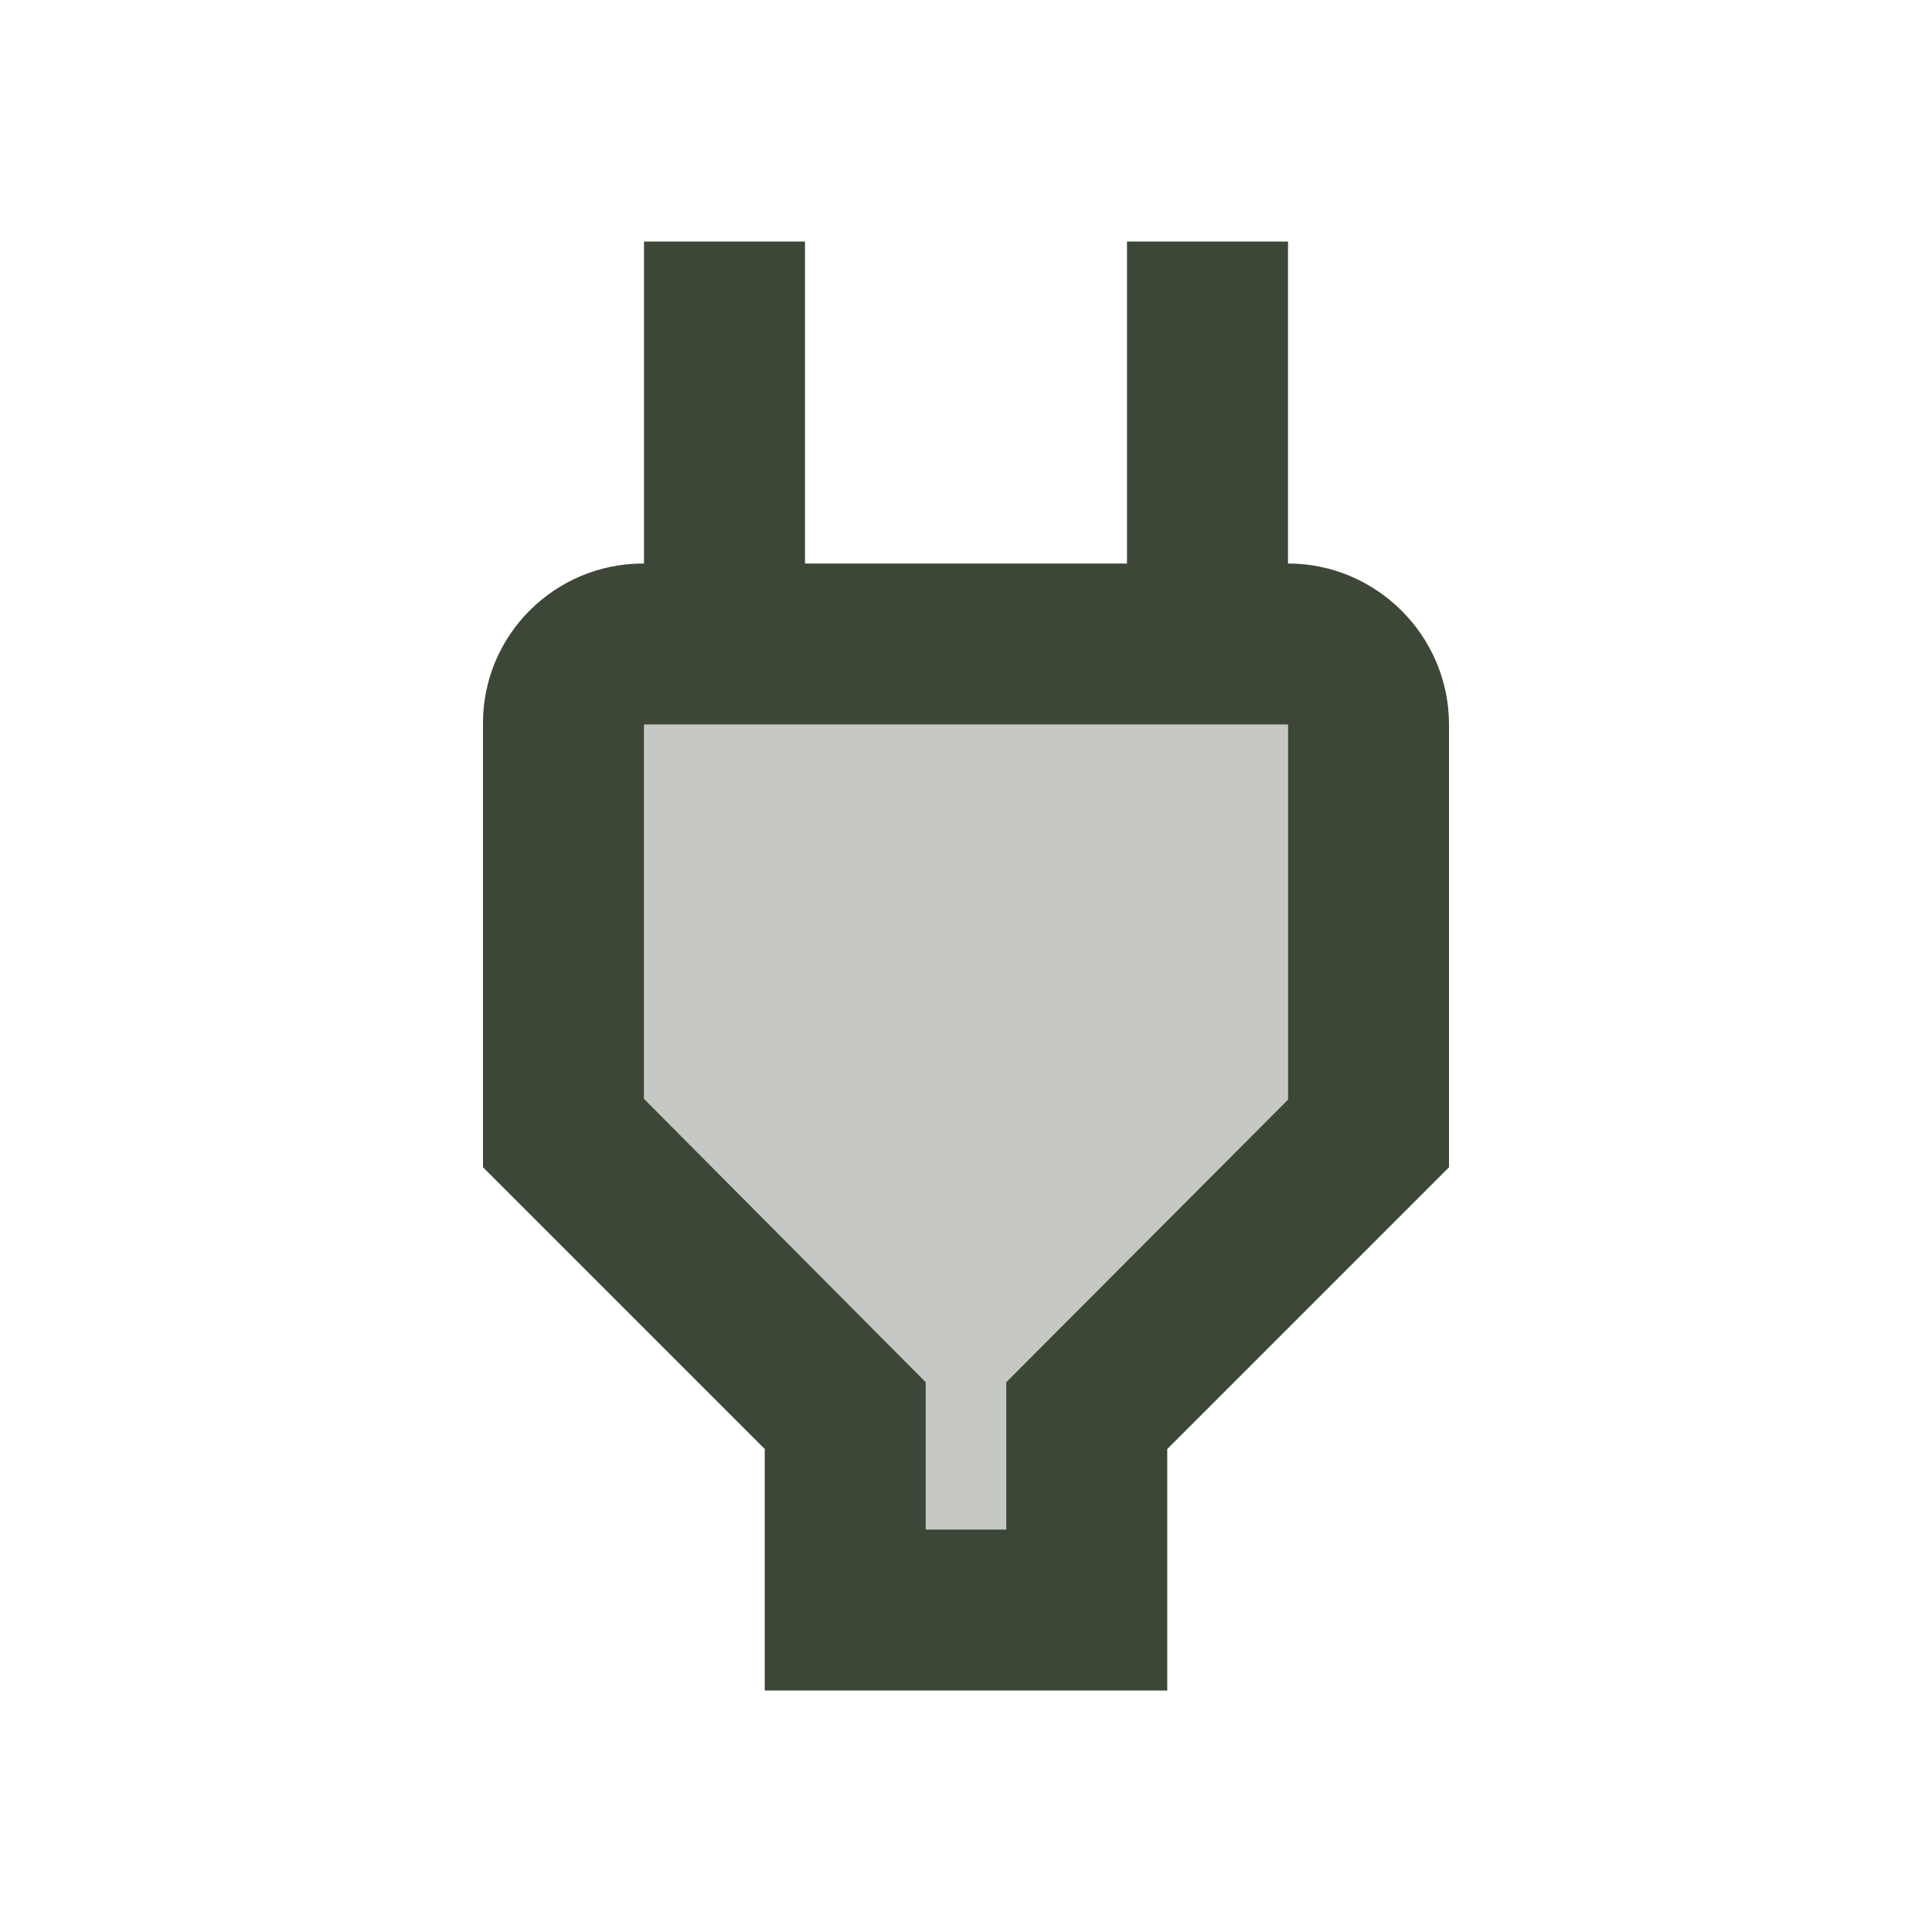 <svg width="48" height="48" viewBox="0 0 48 48" fill="none" xmlns="http://www.w3.org/2000/svg">
<path opacity="0.3" d="M16 27.3L23 34.34V38H25V34.34L32 27.32V18H16V27.3Z" fill="#3D4737"/>
<path d="M32 14V6H28V14H20V6H16V14H15.98C13.78 14 12 15.78 12 17.96V29L19 36V42H29V36L36 29V18C36 15.8 34.2 14 32 14ZM32 27.32L25 34.34V38H23V34.34L16 27.3V18H32V27.32Z" fill="#3D4737"/>
</svg>
